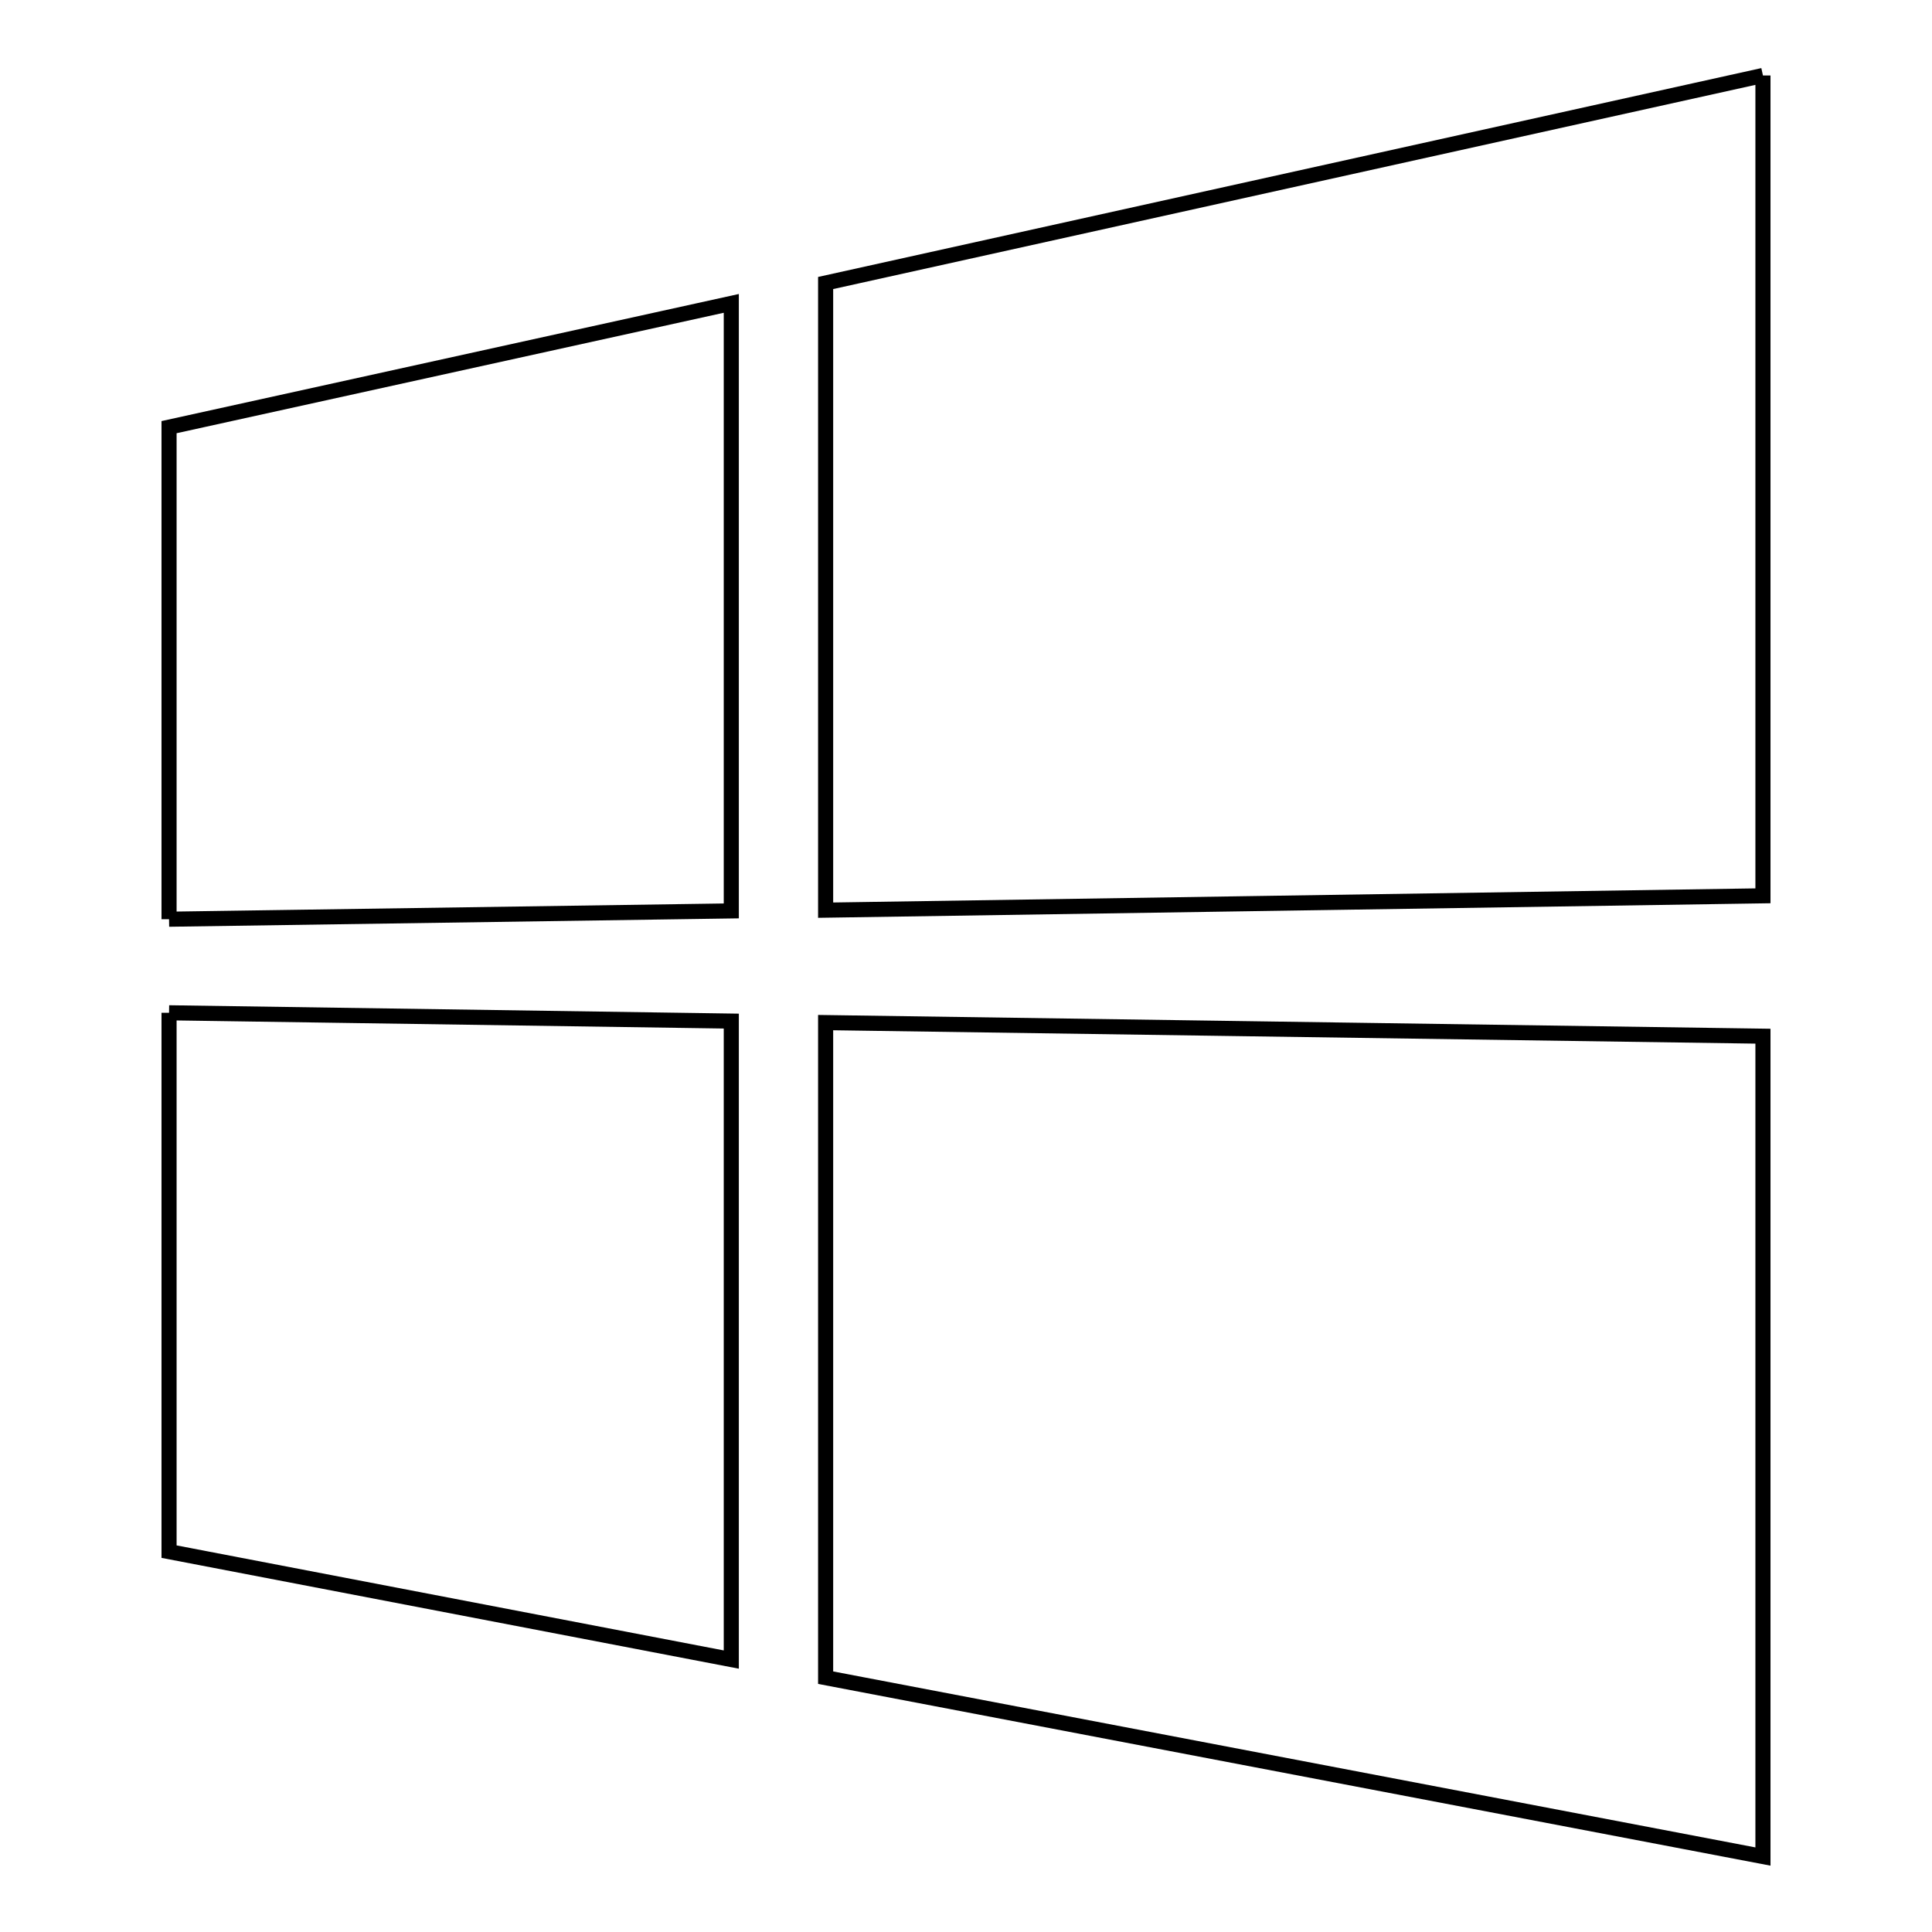 <?xml version="1.0" encoding="utf-8"?>
<!-- Svg Vector Icons : http://www.onlinewebfonts.com/icon -->
<!DOCTYPE svg PUBLIC "-//W3C//DTD SVG 1.1//EN" "http://www.w3.org/Graphics/SVG/1.1/DTD/svg11.dtd">
<svg version="1.1" xmlns="http://www.w3.org/2000/svg" xmlns:xlink="http://www.w3.org/1999/xlink" x="0px" y="0px" viewBox="0 0 256 256" enable-background="new 0 0 256 256" xml:space="preserve">
<g> <path stroke-width="2" fill-opacity="0" stroke="#000000"  d="M22.4,121.8V56.6l74.5-16.4v80.5L22.4,121.8 M233.6,10v108.7l-124.2,1.9V37.5L233.6,10 M22.4,134.2 l74.5,1.1v84.6l-74.5-14.3V134.2 M233.6,137.3V246l-124.2-23.7v-86.8L233.6,137.3z"/></g>
</svg>
